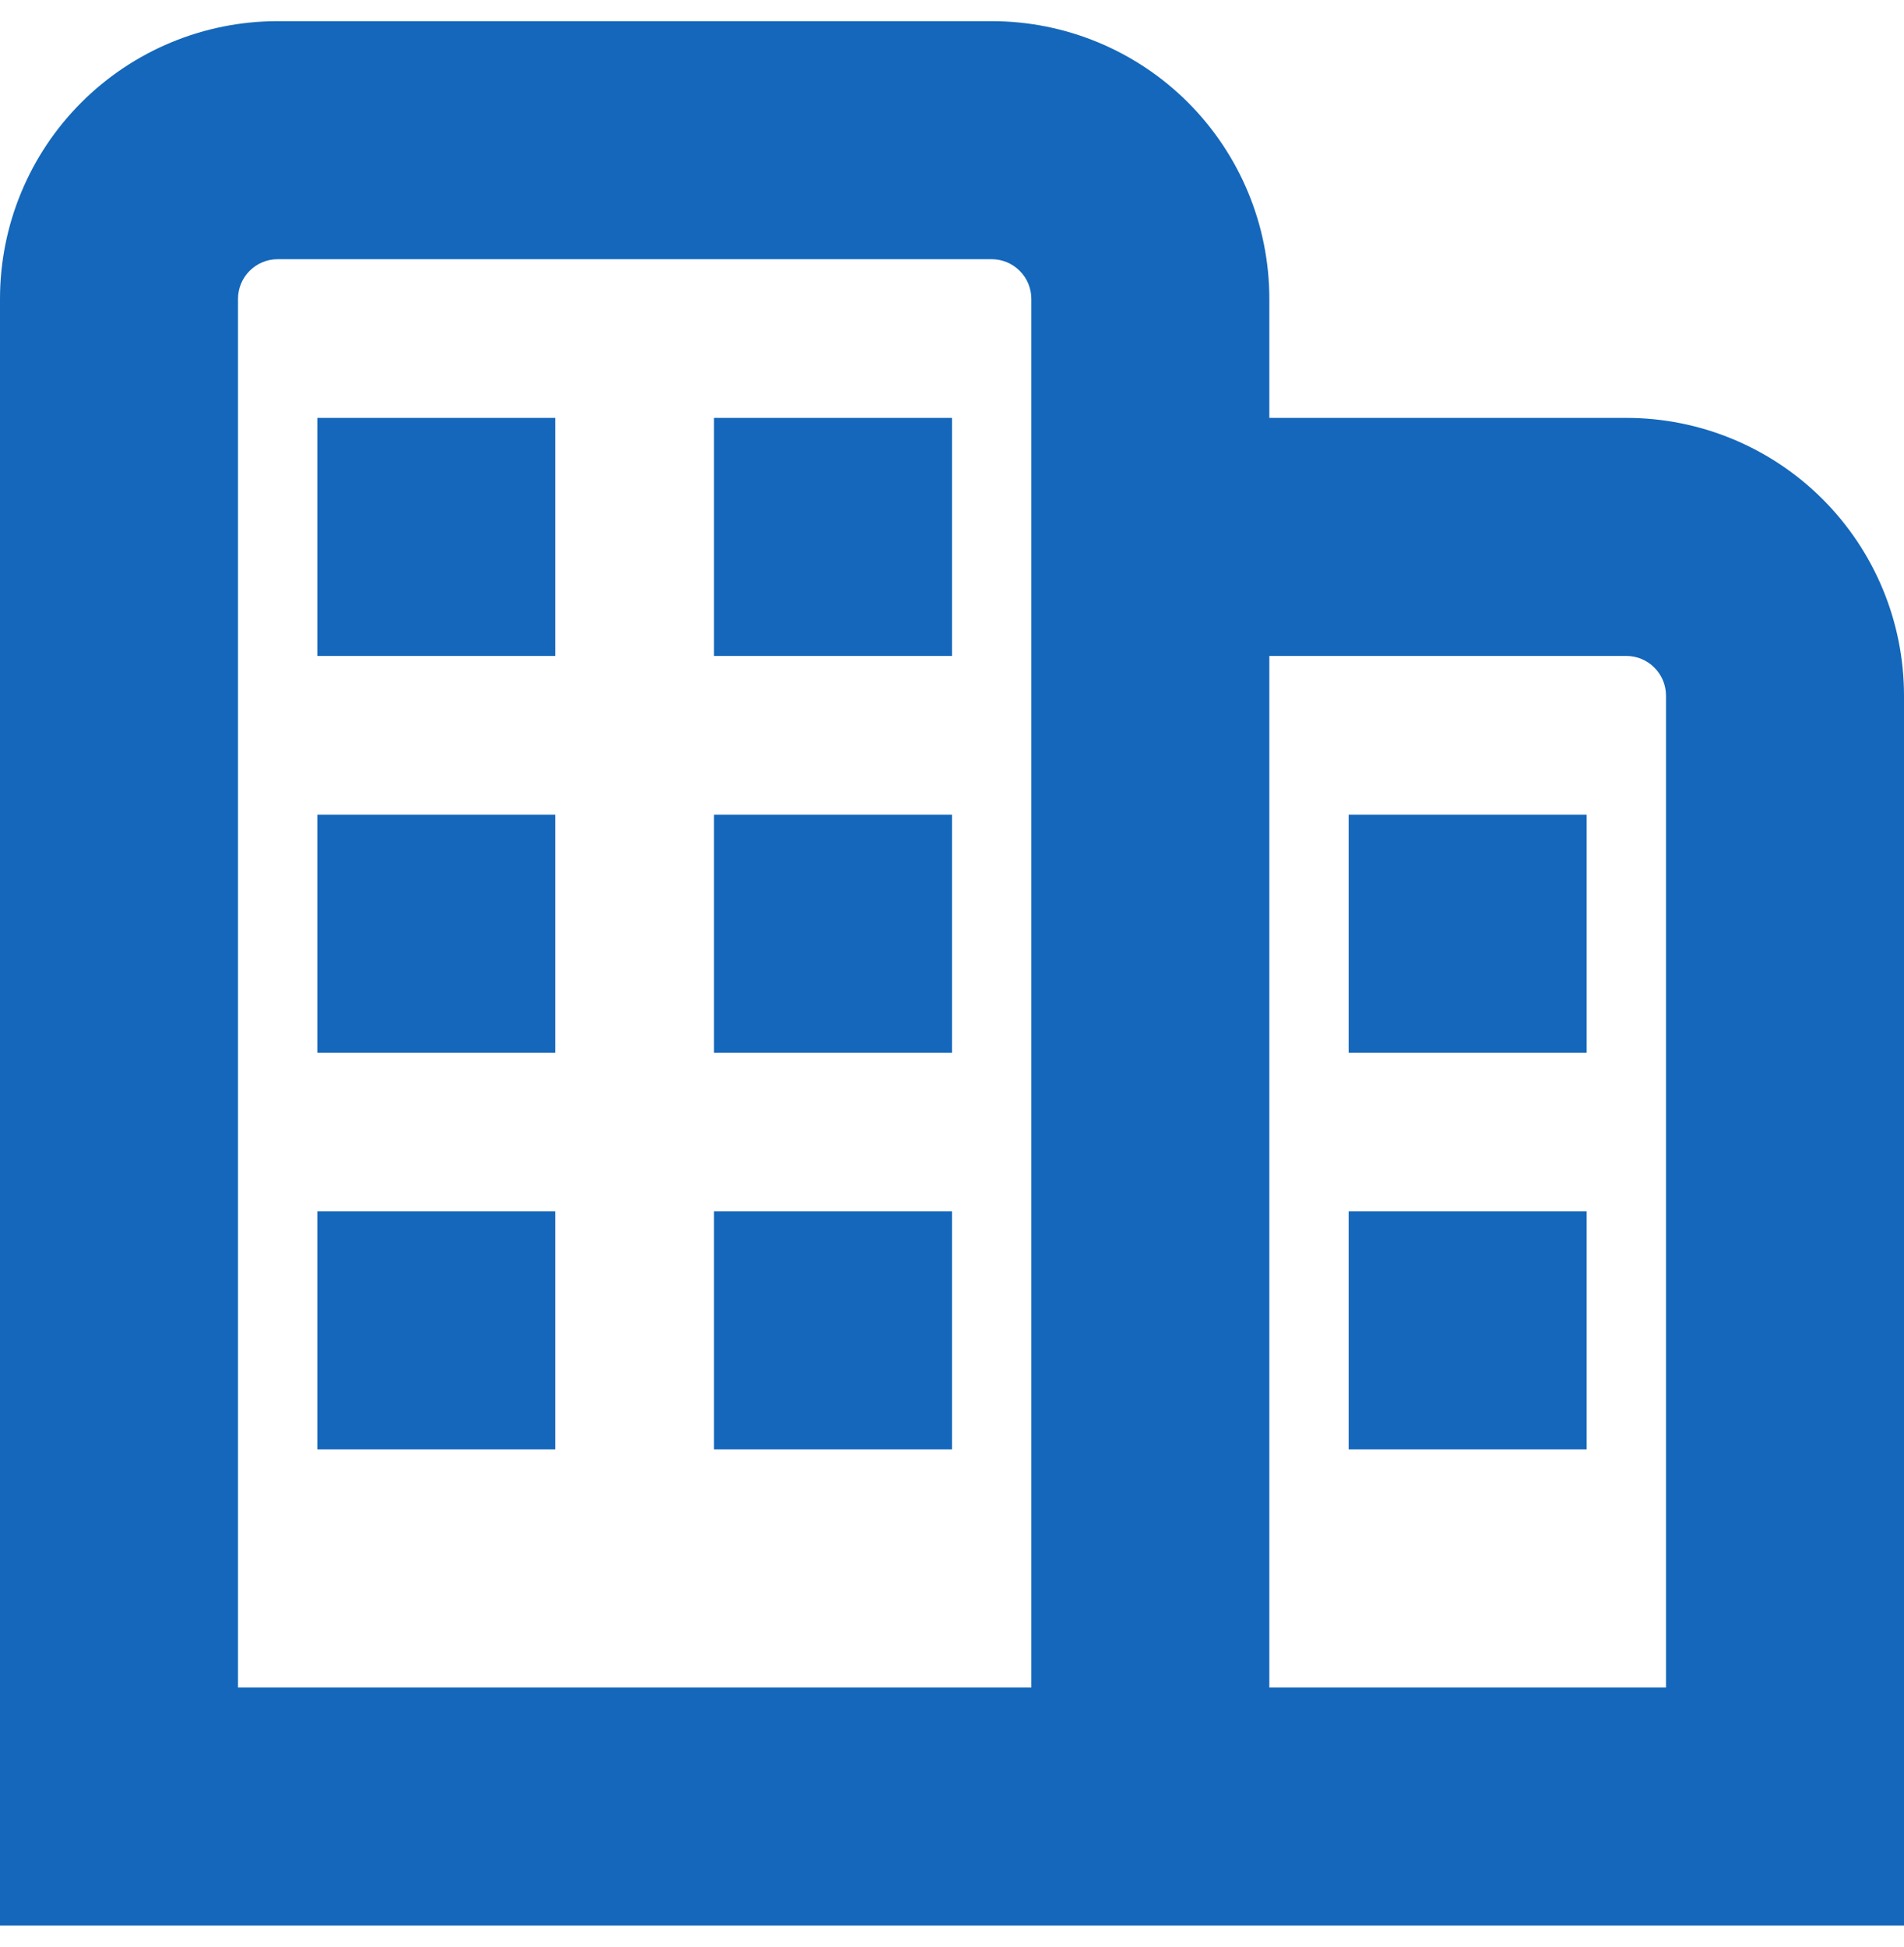<svg width="45" height="46" viewBox="0 0 45 46" fill="none" xmlns="http://www.w3.org/2000/svg">
<g clip-path="url(#clip0_7_1051)">
<path d="M7.5 19.25H13.125V24.875H7.5V19.25ZM16.875 24.875H22.5V19.25H16.875V24.875ZM7.5 34.25H13.125V28.625H7.5V34.25ZM16.875 34.25H22.5V28.625H16.875V34.25ZM7.5 15.5H13.125V9.875H7.5V15.5ZM16.875 15.5H22.5V9.875H16.875V15.5ZM45 16.438V45.5H0V7.062C0 5.322 0.691 3.653 1.922 2.422C3.153 1.191 4.822 0.5 6.562 0.5L23.438 0.5C25.178 0.5 26.847 1.191 28.078 2.422C29.309 3.653 30 5.322 30 7.062V9.875H38.438C40.178 9.875 41.847 10.566 43.078 11.797C44.309 13.028 45 14.697 45 16.438ZM24.375 7.062C24.375 6.814 24.276 6.575 24.1 6.4C23.925 6.224 23.686 6.125 23.438 6.125H6.562C6.314 6.125 6.075 6.224 5.9 6.4C5.724 6.575 5.625 6.814 5.625 7.062V39.875H24.375V7.062ZM39.375 16.438C39.375 16.189 39.276 15.95 39.1 15.775C38.925 15.599 38.686 15.5 38.438 15.5H30V39.875H39.375V16.438ZM31.875 24.875H37.5V19.25H31.875V24.875ZM31.875 34.25H37.5V28.625H31.875V34.25Z" fill="#1467BB"/>
</g>
<defs>
<clipPath id="clip0_7_1051">
<rect width="45" height="45" fill="white" transform="translate(0 0.5)"/>
</clipPath>
</defs>
</svg>
